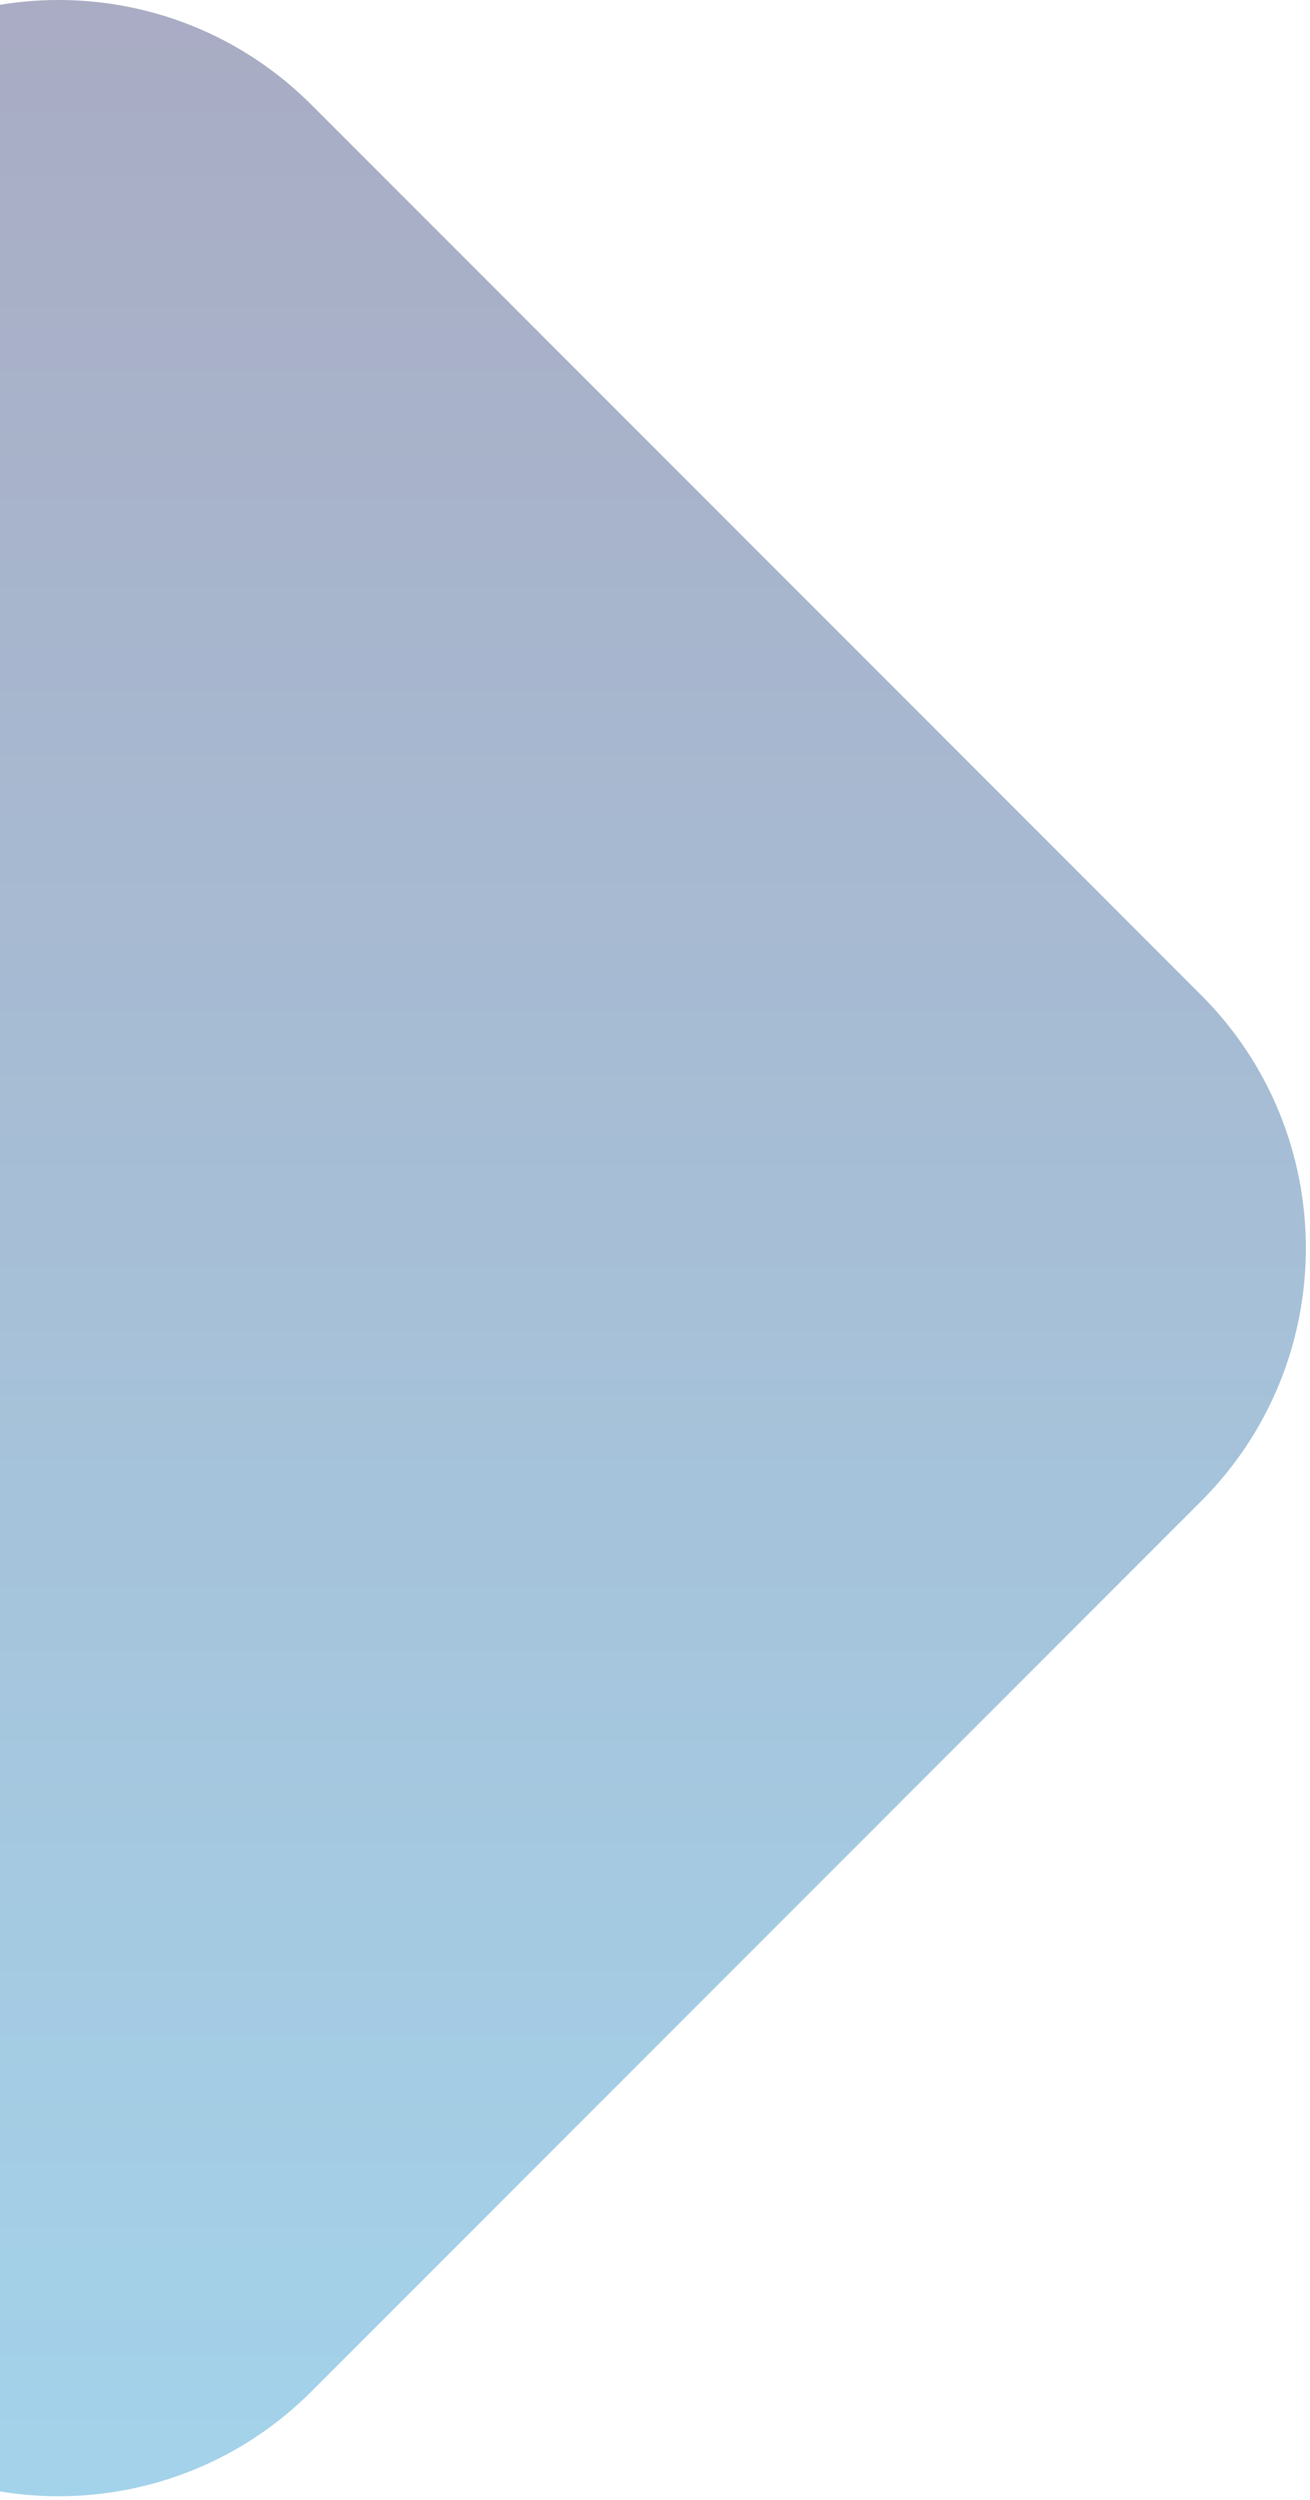 <svg width="291" height="555" viewBox="0 0 291 555" fill="none" xmlns="http://www.w3.org/2000/svg">
<path opacity="0.4" d="M-43.194 23.276C-12.159 -7.759 38.159 -7.759 69.194 23.276L266.807 220.889C297.841 251.924 297.841 302.241 266.807 333.276L69.194 530.889C38.159 561.924 -12.159 561.924 -43.194 530.889L-240.807 333.276C-271.841 302.241 -271.841 251.924 -240.807 220.889L-43.194 23.276Z" fill="url(#paint0_linear_289_6063)"/>
<defs>
<linearGradient id="paint0_linear_289_6063" x1="13" y1="-32.917" x2="13" y2="587.083" gradientUnits="userSpaceOnUse">
<stop stop-color="#282964"/>
<stop offset="1" stop-color="#1896D1"/>
</linearGradient>
</defs>
</svg>
